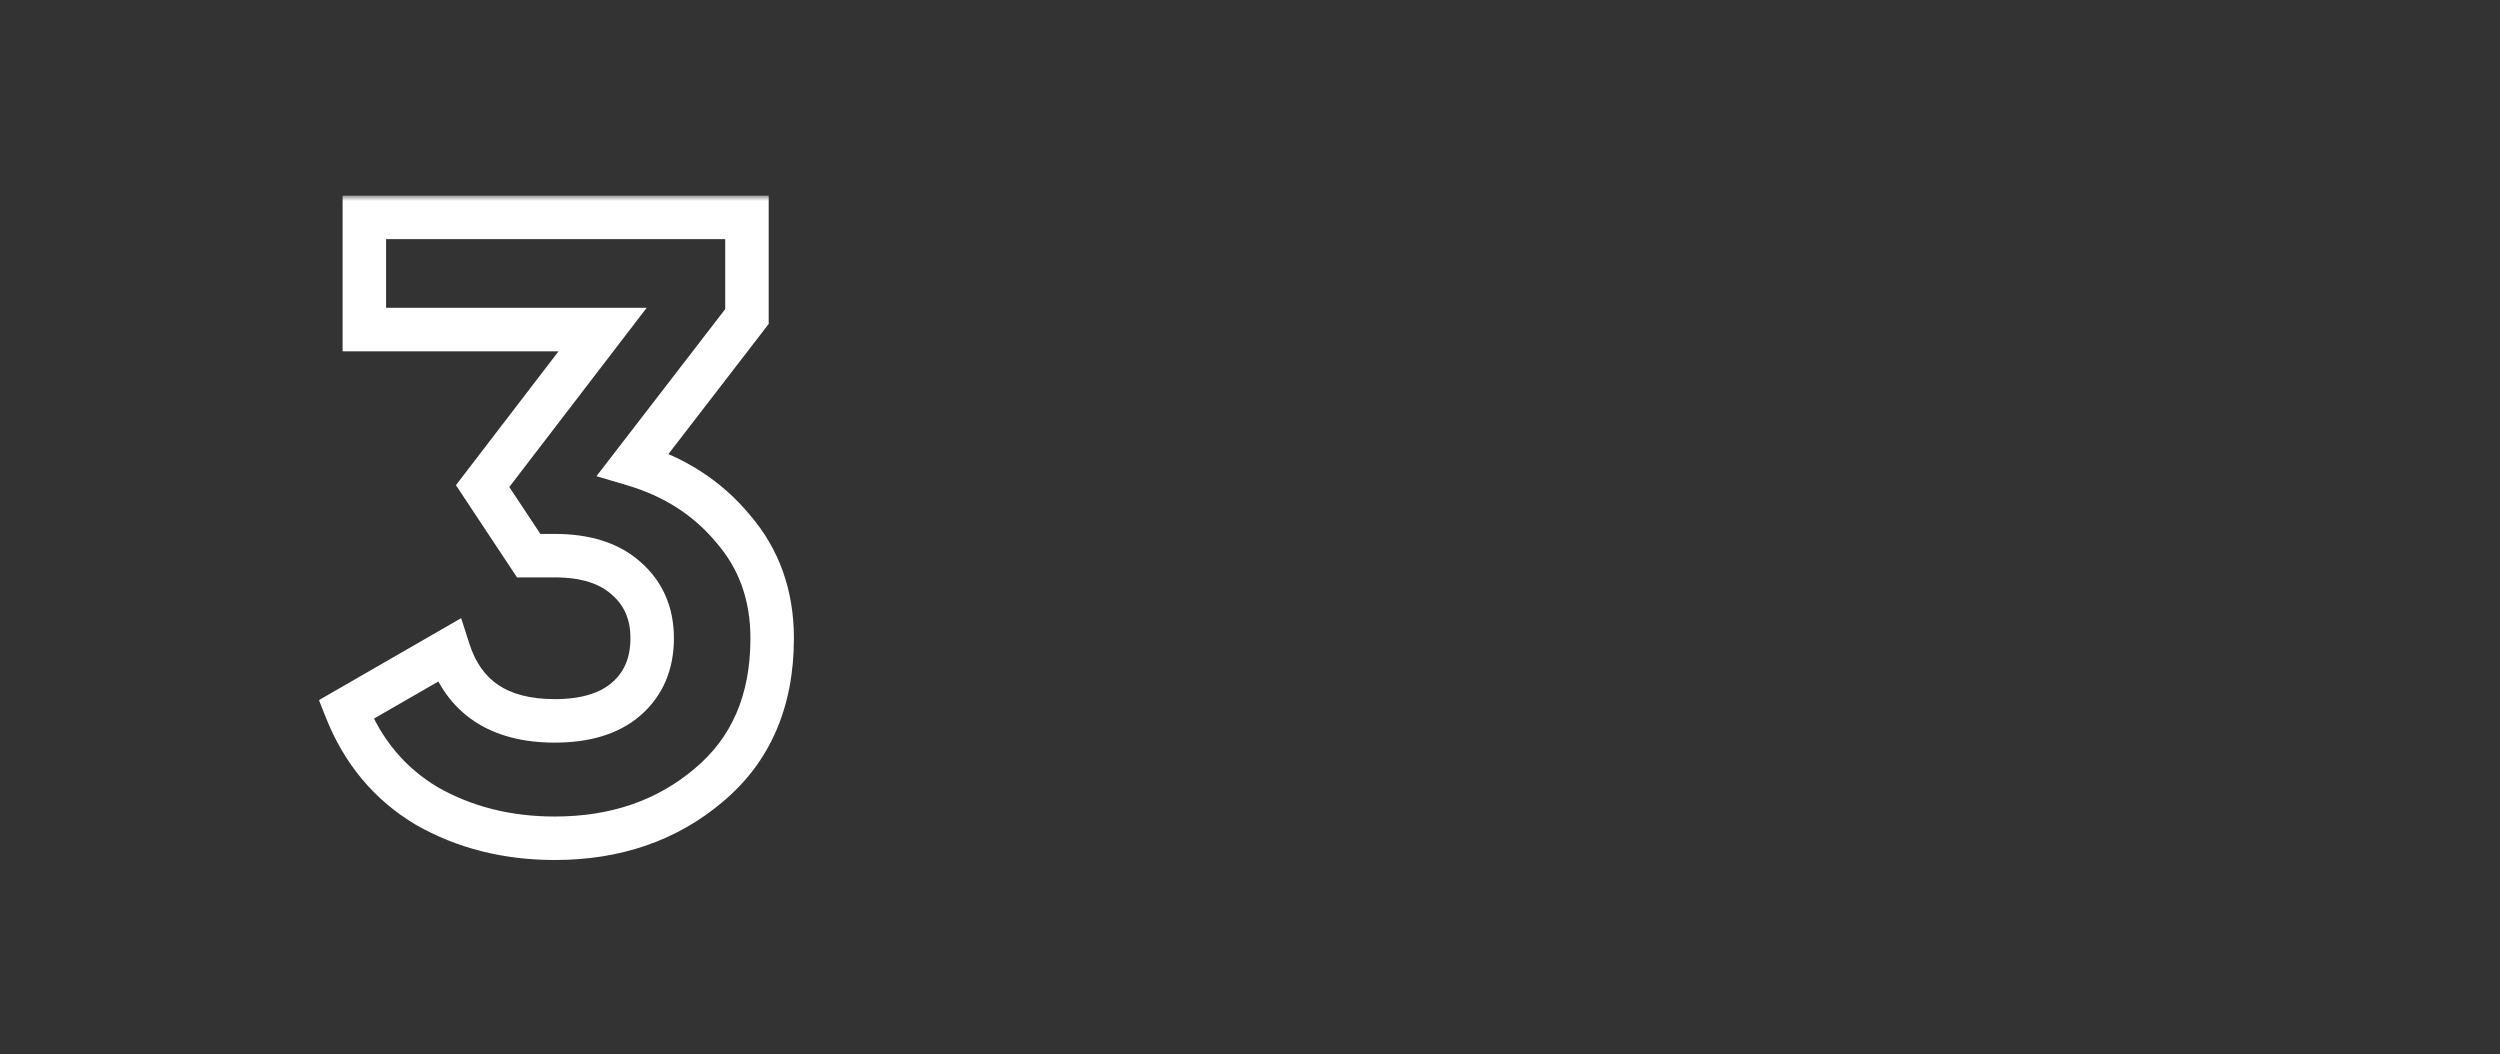 <?xml version="1.0" encoding="UTF-8"?> <svg xmlns="http://www.w3.org/2000/svg" width="230" height="97" viewBox="0 0 230 97" fill="none"><rect x="0" y="0" width="230" height="97" fill="#333333" stroke="none"/><mask id="path-1-outside-1_63_297" maskUnits="userSpaceOnUse" x="29" y="18" width="45" height="62" fill="black"><rect fill="white" x="29" y="18" width="45" height="62"></rect><path d="M58.24 42.72C62.027 43.84 65.093 45.813 67.44 48.64C69.84 51.413 71.04 54.773 71.04 58.72C71.04 64.48 69.093 68.987 65.2 72.24C61.36 75.493 56.64 77.12 51.04 77.12C46.667 77.12 42.747 76.133 39.28 74.16C35.867 72.133 33.387 69.173 31.84 65.28L41.28 59.84C42.667 64.16 45.92 66.32 51.04 66.32C53.867 66.32 56.053 65.653 57.6 64.32C59.2 62.933 60 61.067 60 58.72C60 56.427 59.2 54.587 57.6 53.2C56.053 51.813 53.867 51.12 51.04 51.12H48.64L44.4 44.72L55.44 30.32H33.52V20H68.72V29.12L58.24 42.72Z"></path></mask><path d="M58.24 42.72L56.656 41.499L54.875 43.81L57.673 44.638L58.24 42.72ZM67.44 48.64L65.901 49.917L65.914 49.933L65.928 49.949L67.44 48.64ZM65.2 72.24L63.917 70.705L63.907 70.714L65.2 72.24ZM39.28 74.16L38.259 75.88L38.275 75.889L38.291 75.898L39.28 74.16ZM31.84 65.28L30.841 63.547L29.343 64.411L29.981 66.018L31.84 65.28ZM41.28 59.84L43.184 59.229L42.427 56.87L40.281 58.107L41.28 59.84ZM57.6 64.32L58.906 65.835L58.91 65.831L57.6 64.32ZM57.6 53.2L56.265 54.689L56.277 54.7L56.29 54.711L57.6 53.2ZM48.64 51.12L46.973 52.225L47.566 53.12H48.64V51.12ZM44.4 44.72L42.813 43.503L41.945 44.635L42.733 45.825L44.4 44.72ZM55.44 30.32L57.027 31.537L59.493 28.32H55.44V30.32ZM33.52 30.32H31.52V32.32H33.52V30.32ZM33.52 20V18H31.52V20H33.52ZM68.72 20H70.72V18H68.72V20ZM68.72 29.12L70.304 30.341L70.72 29.801V29.12H68.72ZM57.673 44.638C61.109 45.654 63.827 47.419 65.901 49.917L68.979 47.362C66.36 44.208 62.944 42.026 58.807 40.802L57.673 44.638ZM65.928 49.949C67.988 52.33 69.04 55.214 69.04 58.72H73.04C73.04 54.332 71.692 50.497 68.952 47.331L65.928 49.949ZM69.04 58.72C69.04 63.977 67.291 67.886 63.918 70.705L66.482 73.775C70.895 70.087 73.04 64.983 73.04 58.72H69.04ZM63.907 70.714C60.47 73.626 56.224 75.12 51.04 75.12V79.12C57.056 79.12 62.25 77.36 66.493 73.766L63.907 70.714ZM51.04 75.12C46.979 75.12 43.406 74.207 40.269 72.422L38.291 75.898C42.087 78.059 46.354 79.12 51.04 79.12V75.12ZM40.301 72.44C37.29 70.652 35.092 68.049 33.699 64.542L29.981 66.018C31.681 70.298 34.444 73.614 38.259 75.88L40.301 72.44ZM32.839 67.013L42.279 61.573L40.281 58.107L30.841 63.547L32.839 67.013ZM39.376 60.451C40.184 62.97 41.59 64.996 43.654 66.366C45.696 67.722 48.207 68.32 51.04 68.32V64.32C48.753 64.32 47.077 63.838 45.866 63.034C44.677 62.244 43.763 61.03 43.184 59.229L39.376 60.451ZM51.04 68.32C54.162 68.32 56.878 67.583 58.906 65.835L56.294 62.805C55.229 63.723 53.571 64.32 51.04 64.32V68.32ZM58.91 65.831C60.999 64.021 62 61.576 62 58.72H58C58 60.557 57.401 61.846 56.29 62.809L58.91 65.831ZM62 58.72C62 55.901 60.988 53.489 58.91 51.689L56.29 54.711C57.412 55.684 58 56.952 58 58.72H62ZM58.935 51.711C56.907 49.892 54.18 49.12 51.04 49.12V53.12C53.553 53.12 55.2 53.734 56.265 54.689L58.935 51.711ZM51.04 49.12H48.64V53.12H51.04V49.12ZM50.307 50.015L46.067 43.615L42.733 45.825L46.973 52.225L50.307 50.015ZM45.987 45.937L57.027 31.537L53.853 29.103L42.813 43.503L45.987 45.937ZM55.44 28.32H33.52V32.32H55.44V28.32ZM35.52 30.32V20H31.52V30.32H35.52ZM33.52 22H68.72V18H33.52V22ZM66.72 20V29.12H70.72V20H66.72ZM67.136 27.899L56.656 41.499L59.824 43.941L70.304 30.341L67.136 27.899Z" fill="white" mask="url(#path-1-outside-1_63_297)"></path></svg> 